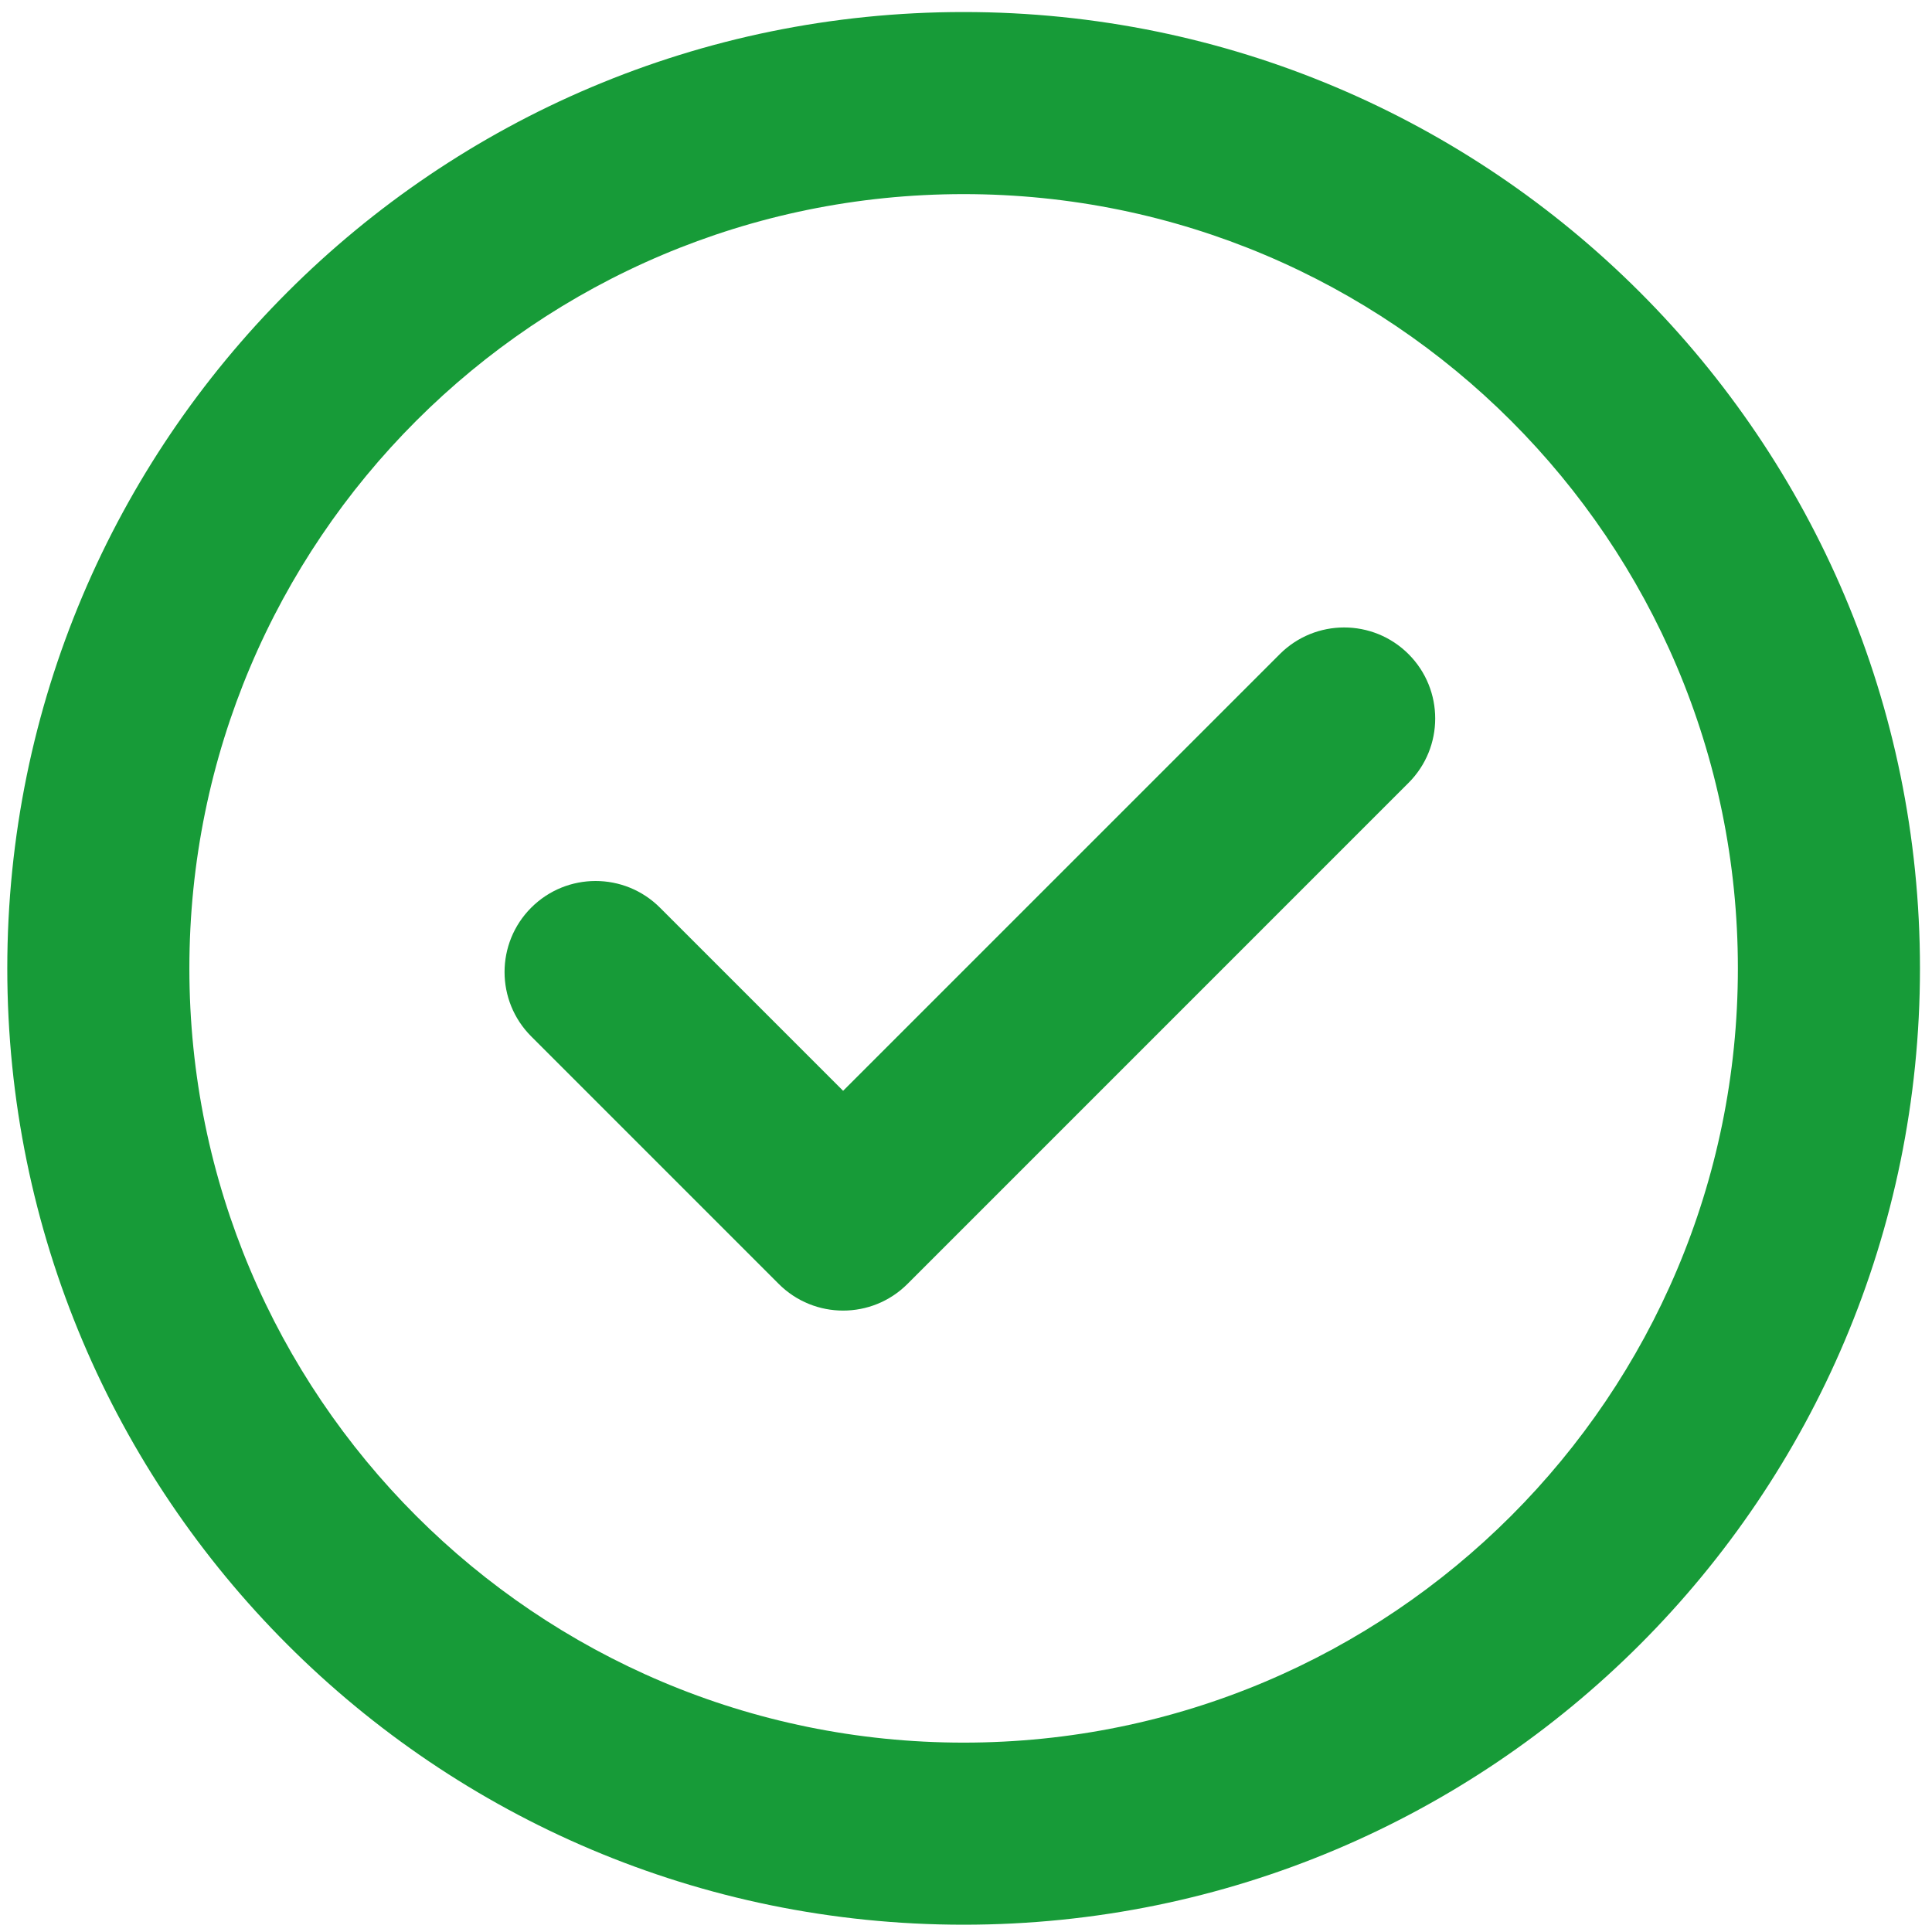 <?xml version="1.0" encoding="UTF-8"?>
<!DOCTYPE svg PUBLIC "-//W3C//DTD SVG 1.1//EN" "http://www.w3.org/Graphics/SVG/1.1/DTD/svg11.dtd">
<!-- Creator: CorelDRAW (Evaluation Version) -->
<svg xmlns="http://www.w3.org/2000/svg" xml:space="preserve" width="50mm" height="50mm" version="1.1" style="shape-rendering:geometricPrecision; text-rendering:geometricPrecision; image-rendering:optimizeQuality; fill-rule:evenodd; clip-rule:evenodd"
viewBox="0 0 5000 5000"
 xmlns:xlink="http://www.w3.org/1999/xlink"
 xmlns:xodm="http://www.corel.com/coreldraw/odm/2003">
 <defs>
  <style type="text/css">
   <![CDATA[
    .fil0 {fill:#179B38;fill-rule:nonzero}
   ]]>
  </style>
 </defs>
 <g id="Layer_x0020_1">
  <path class="fil0" d="M2181.96 3391.78c-60.31,0.01 -120.61,-22.99 -166.6,-68.99l-640.58 -640.62c-91.99,-91.99 -91.99,-241.18 0,-333.17 91.99,-91.99 241.19,-91.99 333.18,0l474 474 1130.15 -1130.14c91.99,-91.99 241.19,-91.99 333.18,0 91.99,91.99 91.99,241.19 0,333.18l-1296.72 1296.75c-45.99,46 -106.31,69 -166.61,68.99zm311.9 -3360.65c683.41,0 1302.18,277.04 1750.08,724.92 447.88,447.89 724.92,1066.66 724.92,1750.07 0,683.41 -277.04,1302.18 -724.92,1750.08 -447.9,447.89 -1066.67,724.93 -1750.08,724.93 -683.42,0 -1302.19,-277.04 -1750.07,-724.93 -447.89,-447.9 -724.93,-1066.67 -724.93,-1750.08 0,-683.41 277.04,-1302.18 724.93,-1750.07 447.88,-447.88 1066.65,-724.92 1750.07,-724.92zm1416.9 1058.1c-362.59,-362.58 -863.56,-586.87 -1416.9,-586.87 -553.34,0 -1054.31,224.28 -1416.9,586.87 -362.59,362.59 -586.87,863.55 -586.87,1416.89 0,553.34 224.3,1054.32 586.87,1416.91 362.59,362.59 863.56,586.87 1416.9,586.87 553.34,0 1054.31,-224.3 1416.9,-586.87 362.58,-362.59 586.87,-863.57 586.87,-1416.91 0,-553.34 -224.28,-1054.3 -586.87,-1416.89z"/>
 </g>
</svg>
